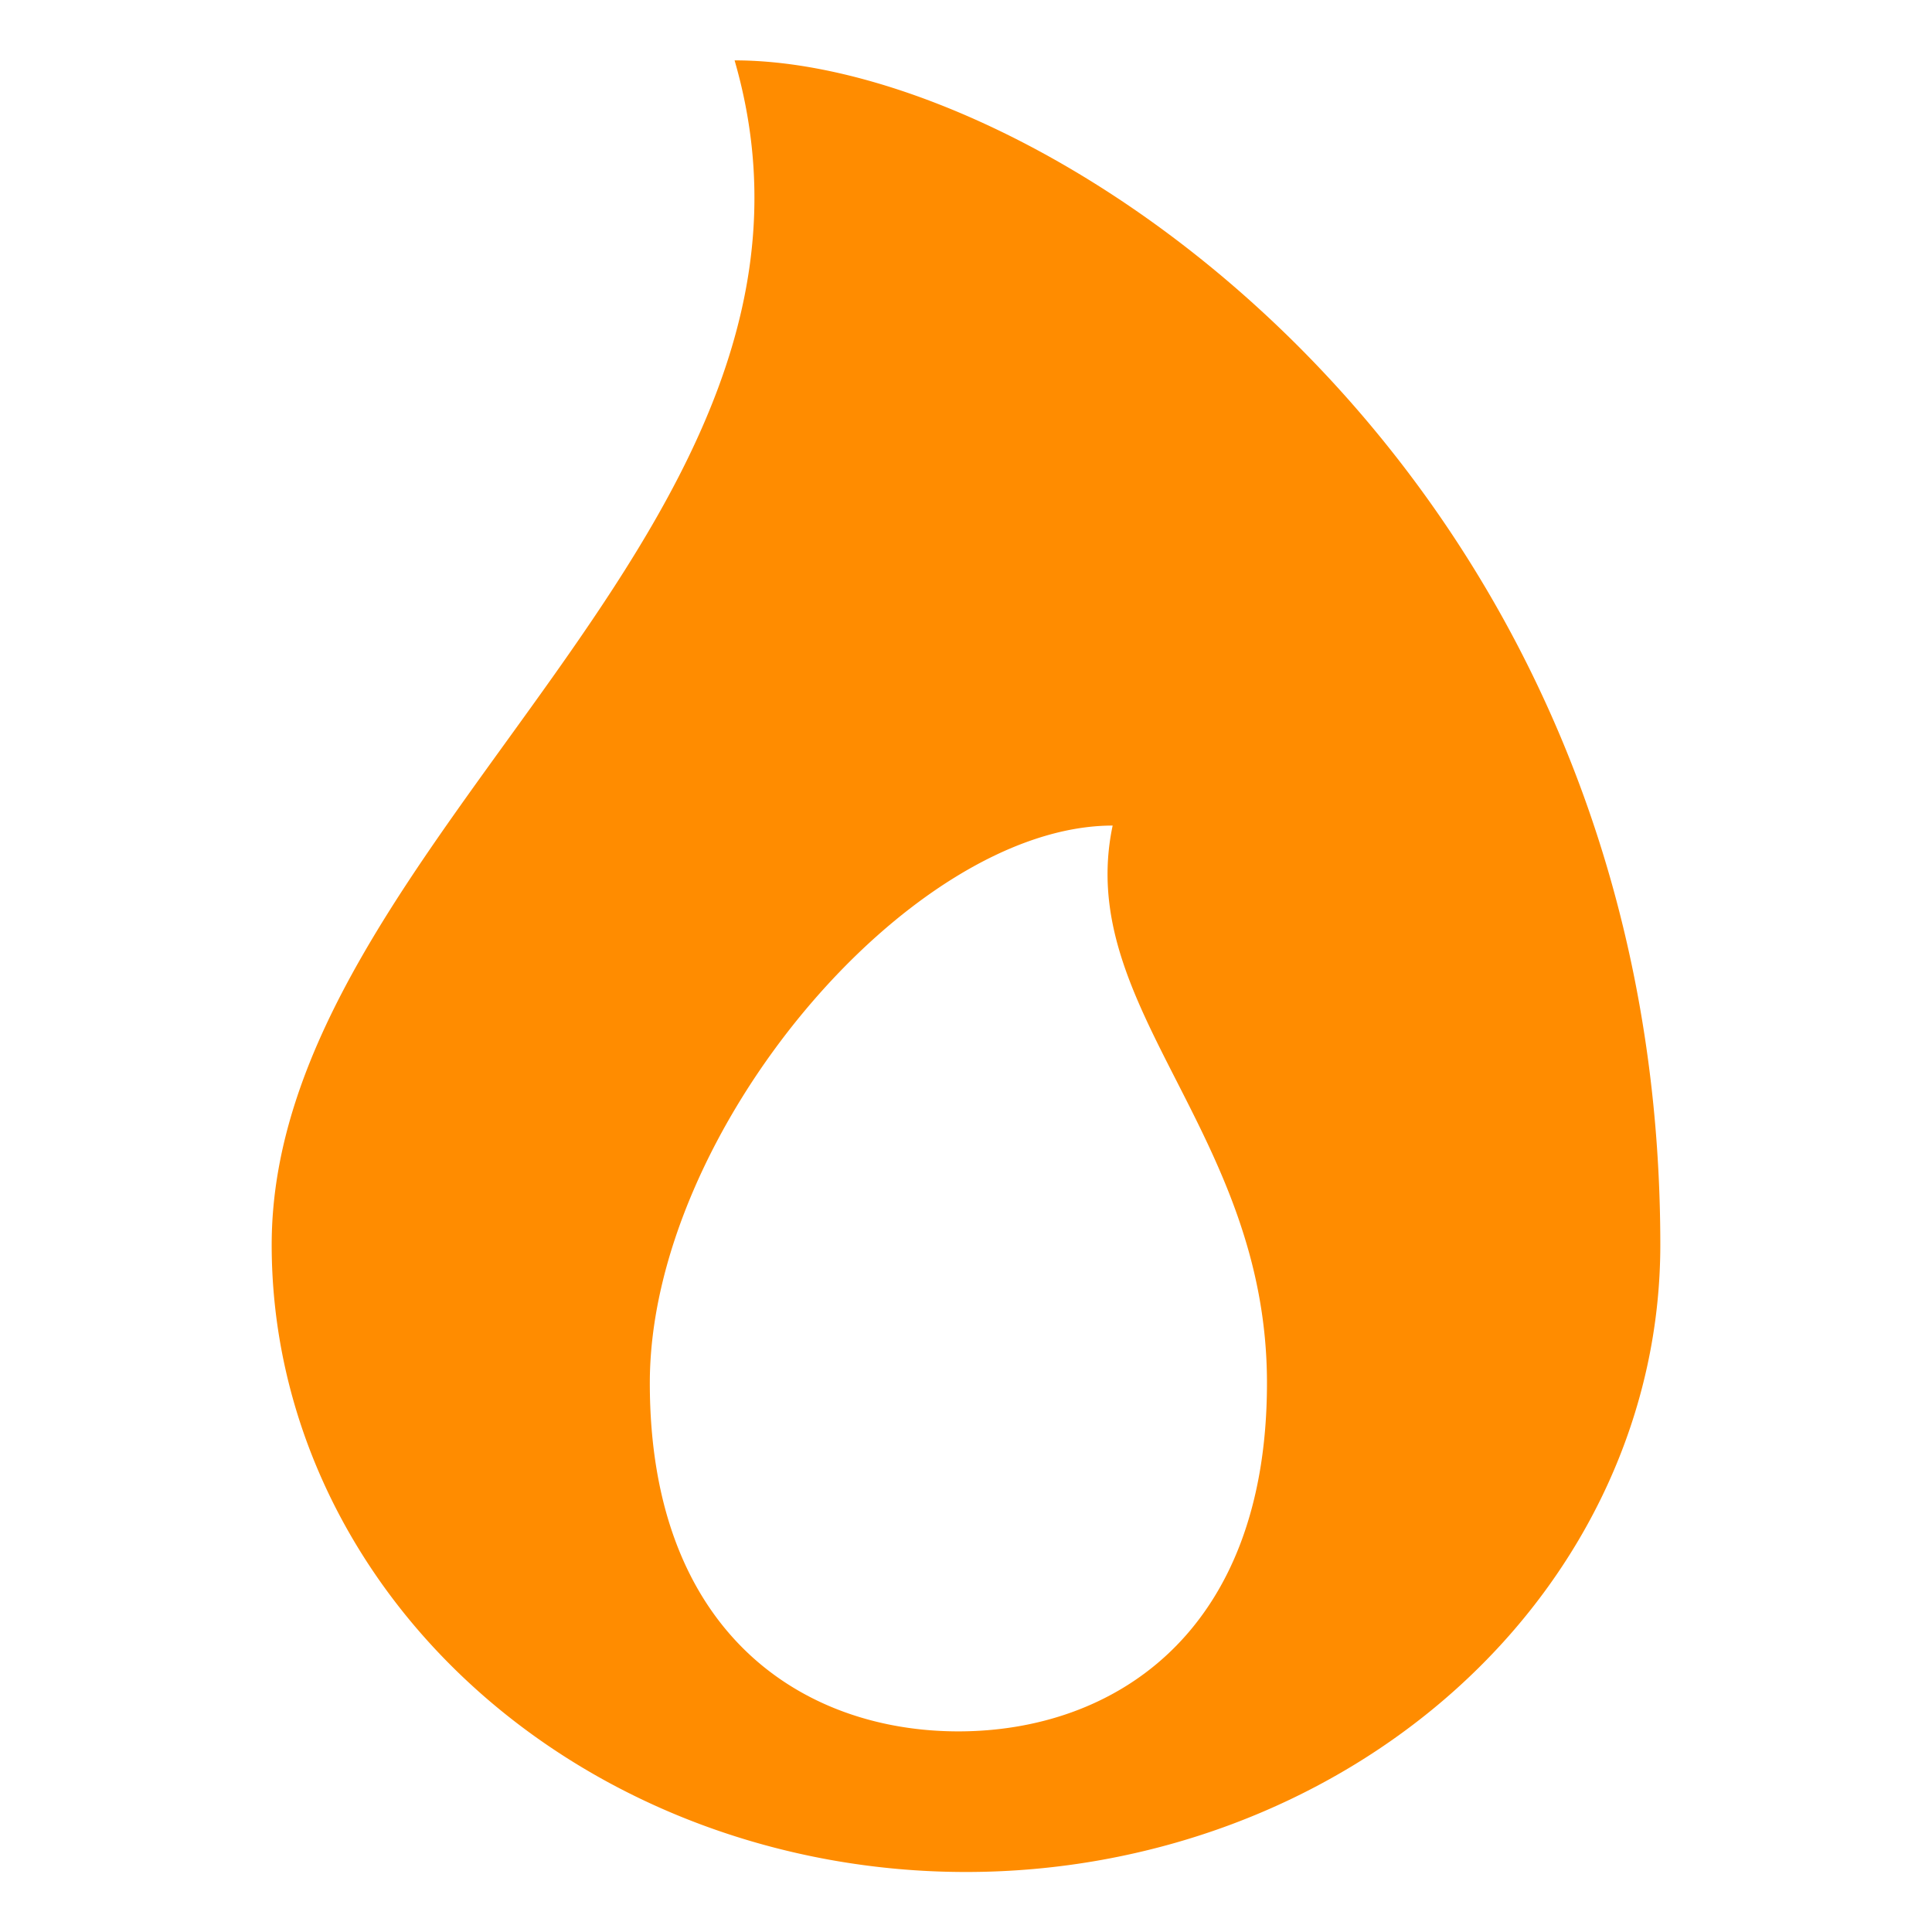 <svg height="32" viewBox="0 0 32 32" width="32" xmlns="http://www.w3.org/2000/svg"><path d="m12.167 1c2.236 7.718-7.667 12.911-7.667 19.619a11.5 10.387 0 0 0 23 0c0-12.695-10.062-19.619-15.333-19.619zm6.262 12.674c-.639 3.029 2.556 5.07 2.556 9.233 0 4.163-2.556 5.77-5.111 5.77-2.556 0-5.111-1.608-5.111-5.77 0-4.163 4.312-9.233 7.667-9.233z" fill="#ff8c00"/></svg>